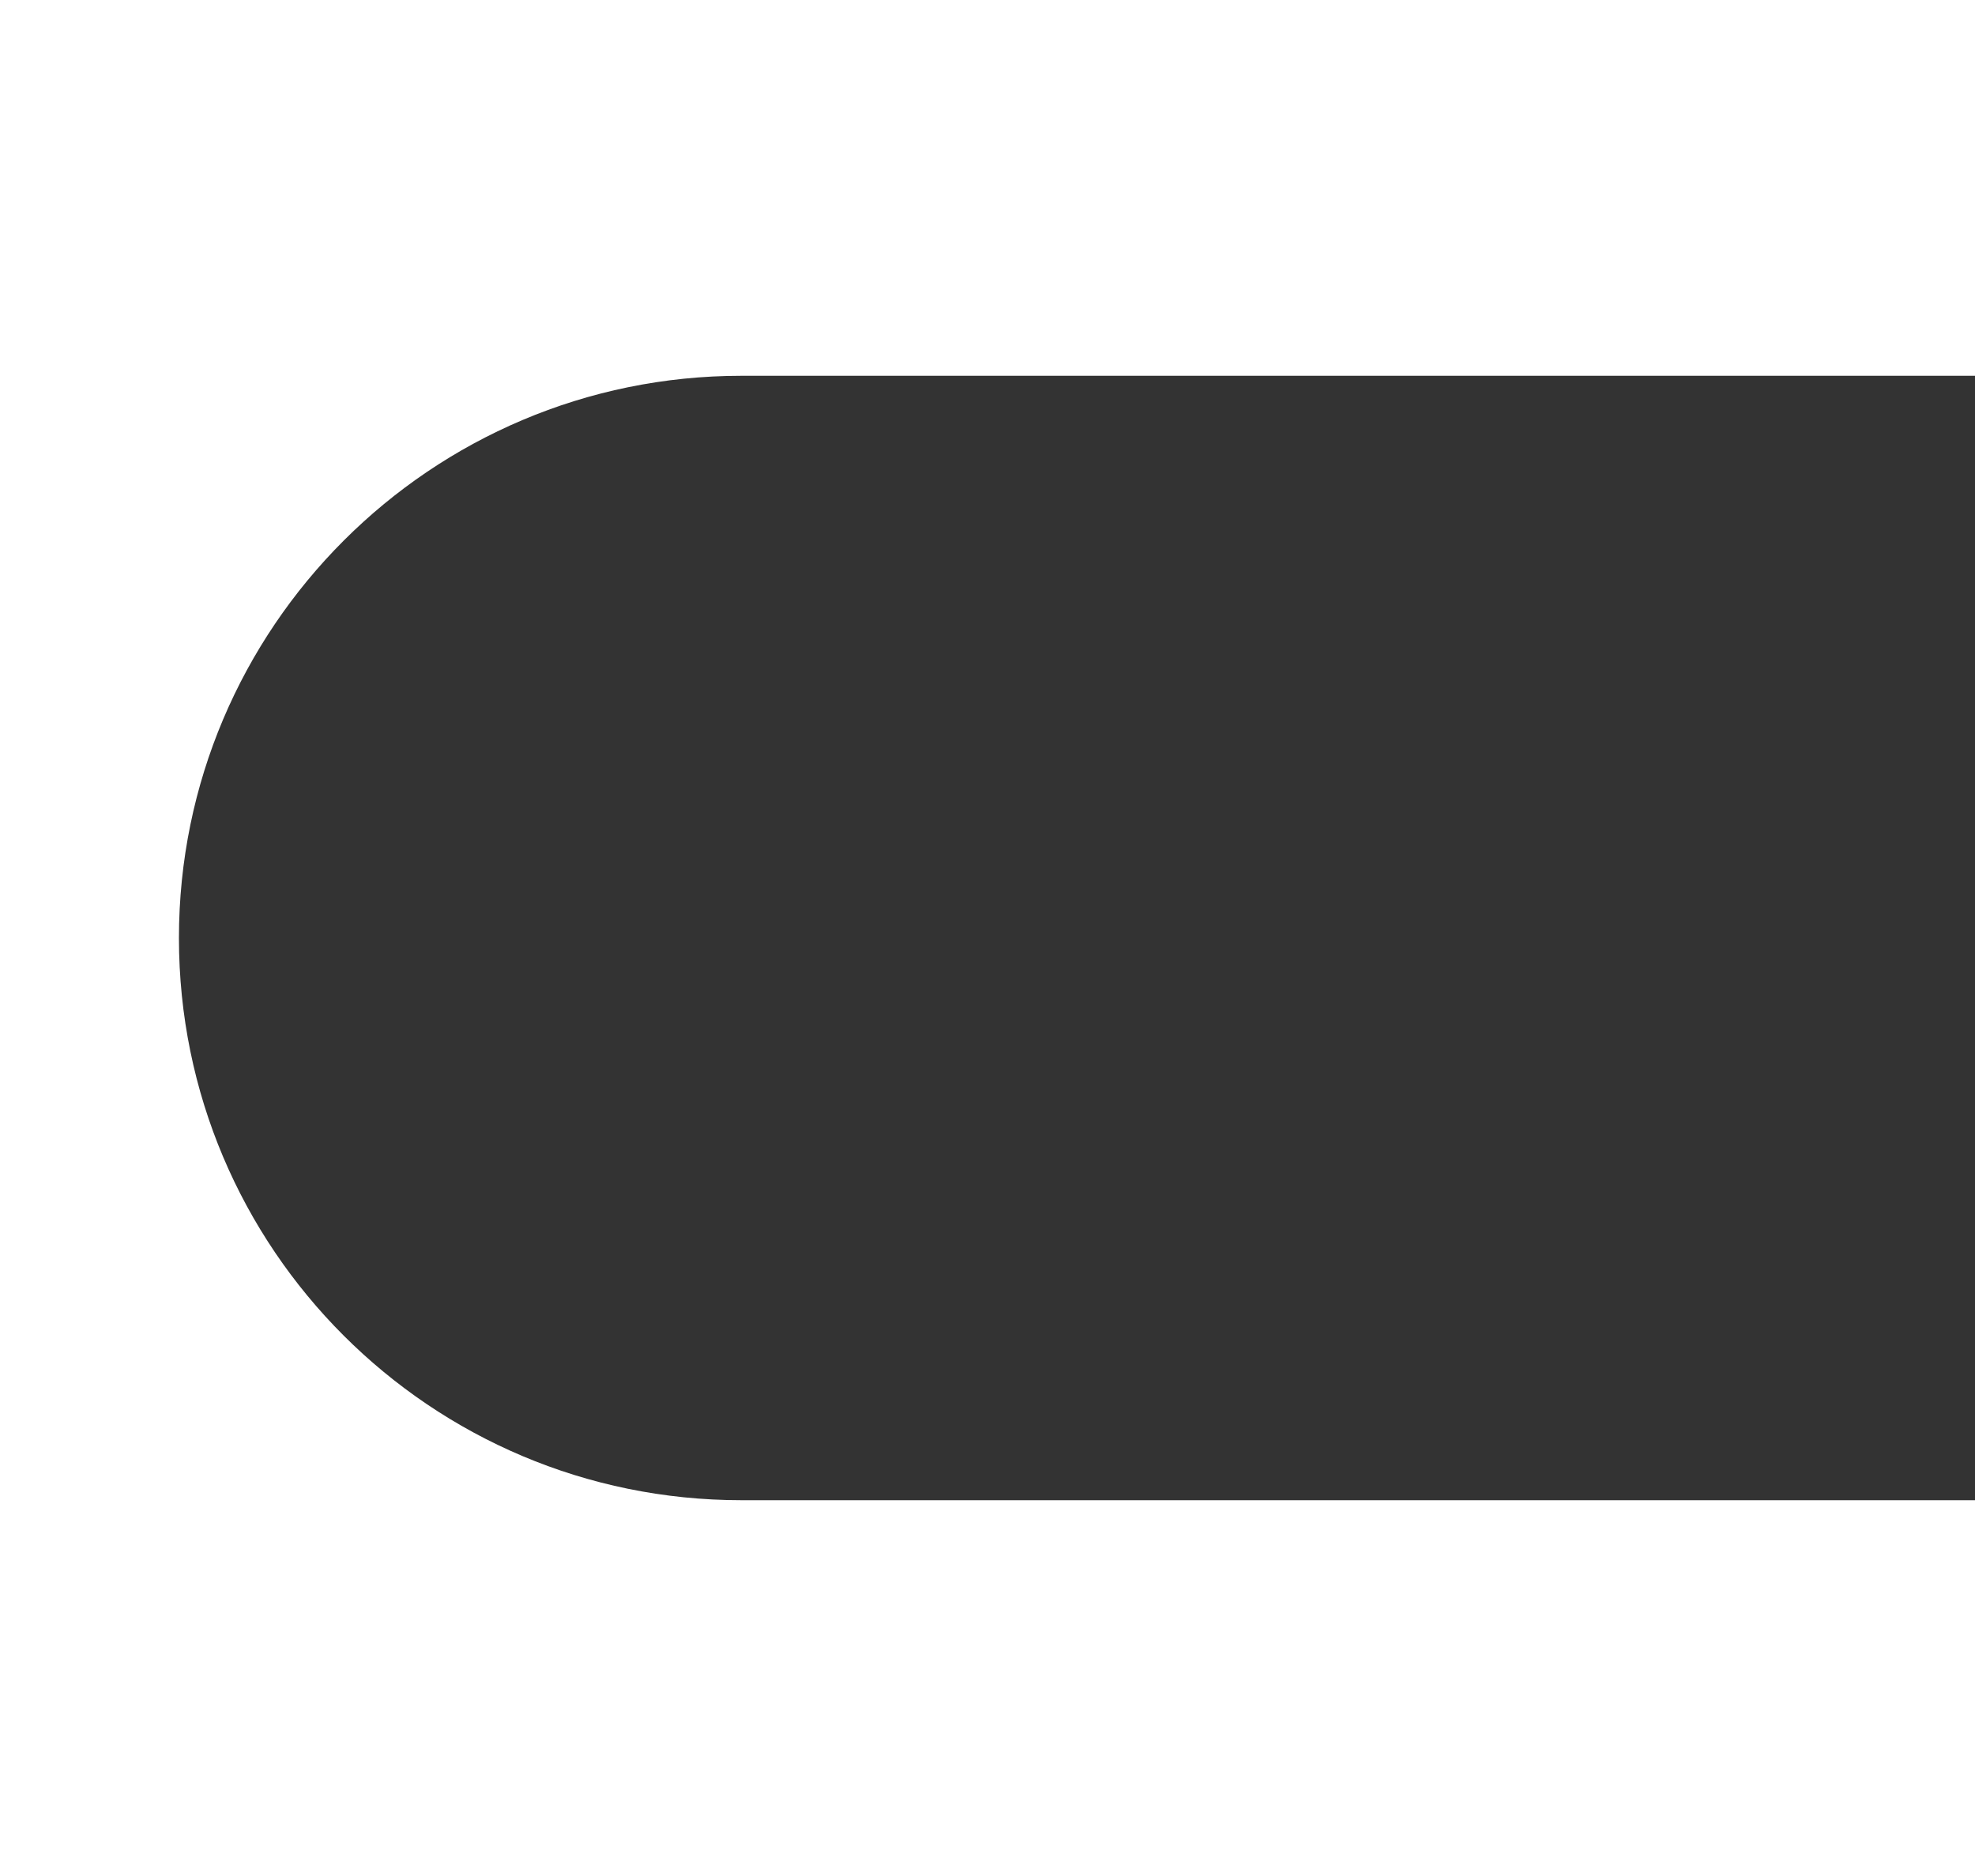 <?xml version="1.0" encoding="utf-8"?>
<!-- Generator: Adobe Illustrator 27.0.1, SVG Export Plug-In . SVG Version: 6.00 Build 0)  -->
<svg version="1.1" id="Layer_1" xmlns="http://www.w3.org/2000/svg" xmlns:xlink="http://www.w3.org/1999/xlink" x="0px" y="0px"
	 viewBox="0 0 1000 950" style="enable-background:new 0 0 1000 950;" xml:space="preserve">
<rect x="0" y="0" width="1000" height="950" fill="#333333" stroke="none"/>
<style type="text/css">
	.st0{fill:#FFFFFF;}
</style>
<path class="st0" d="M1000,950V759.7H375.4C218.1,759.7,90.6,632.3,90.6,475c0-157.1,127.6-284.7,284.8-284.7H1000V0L0,0l0,950H1000
	z"/>
</svg>

